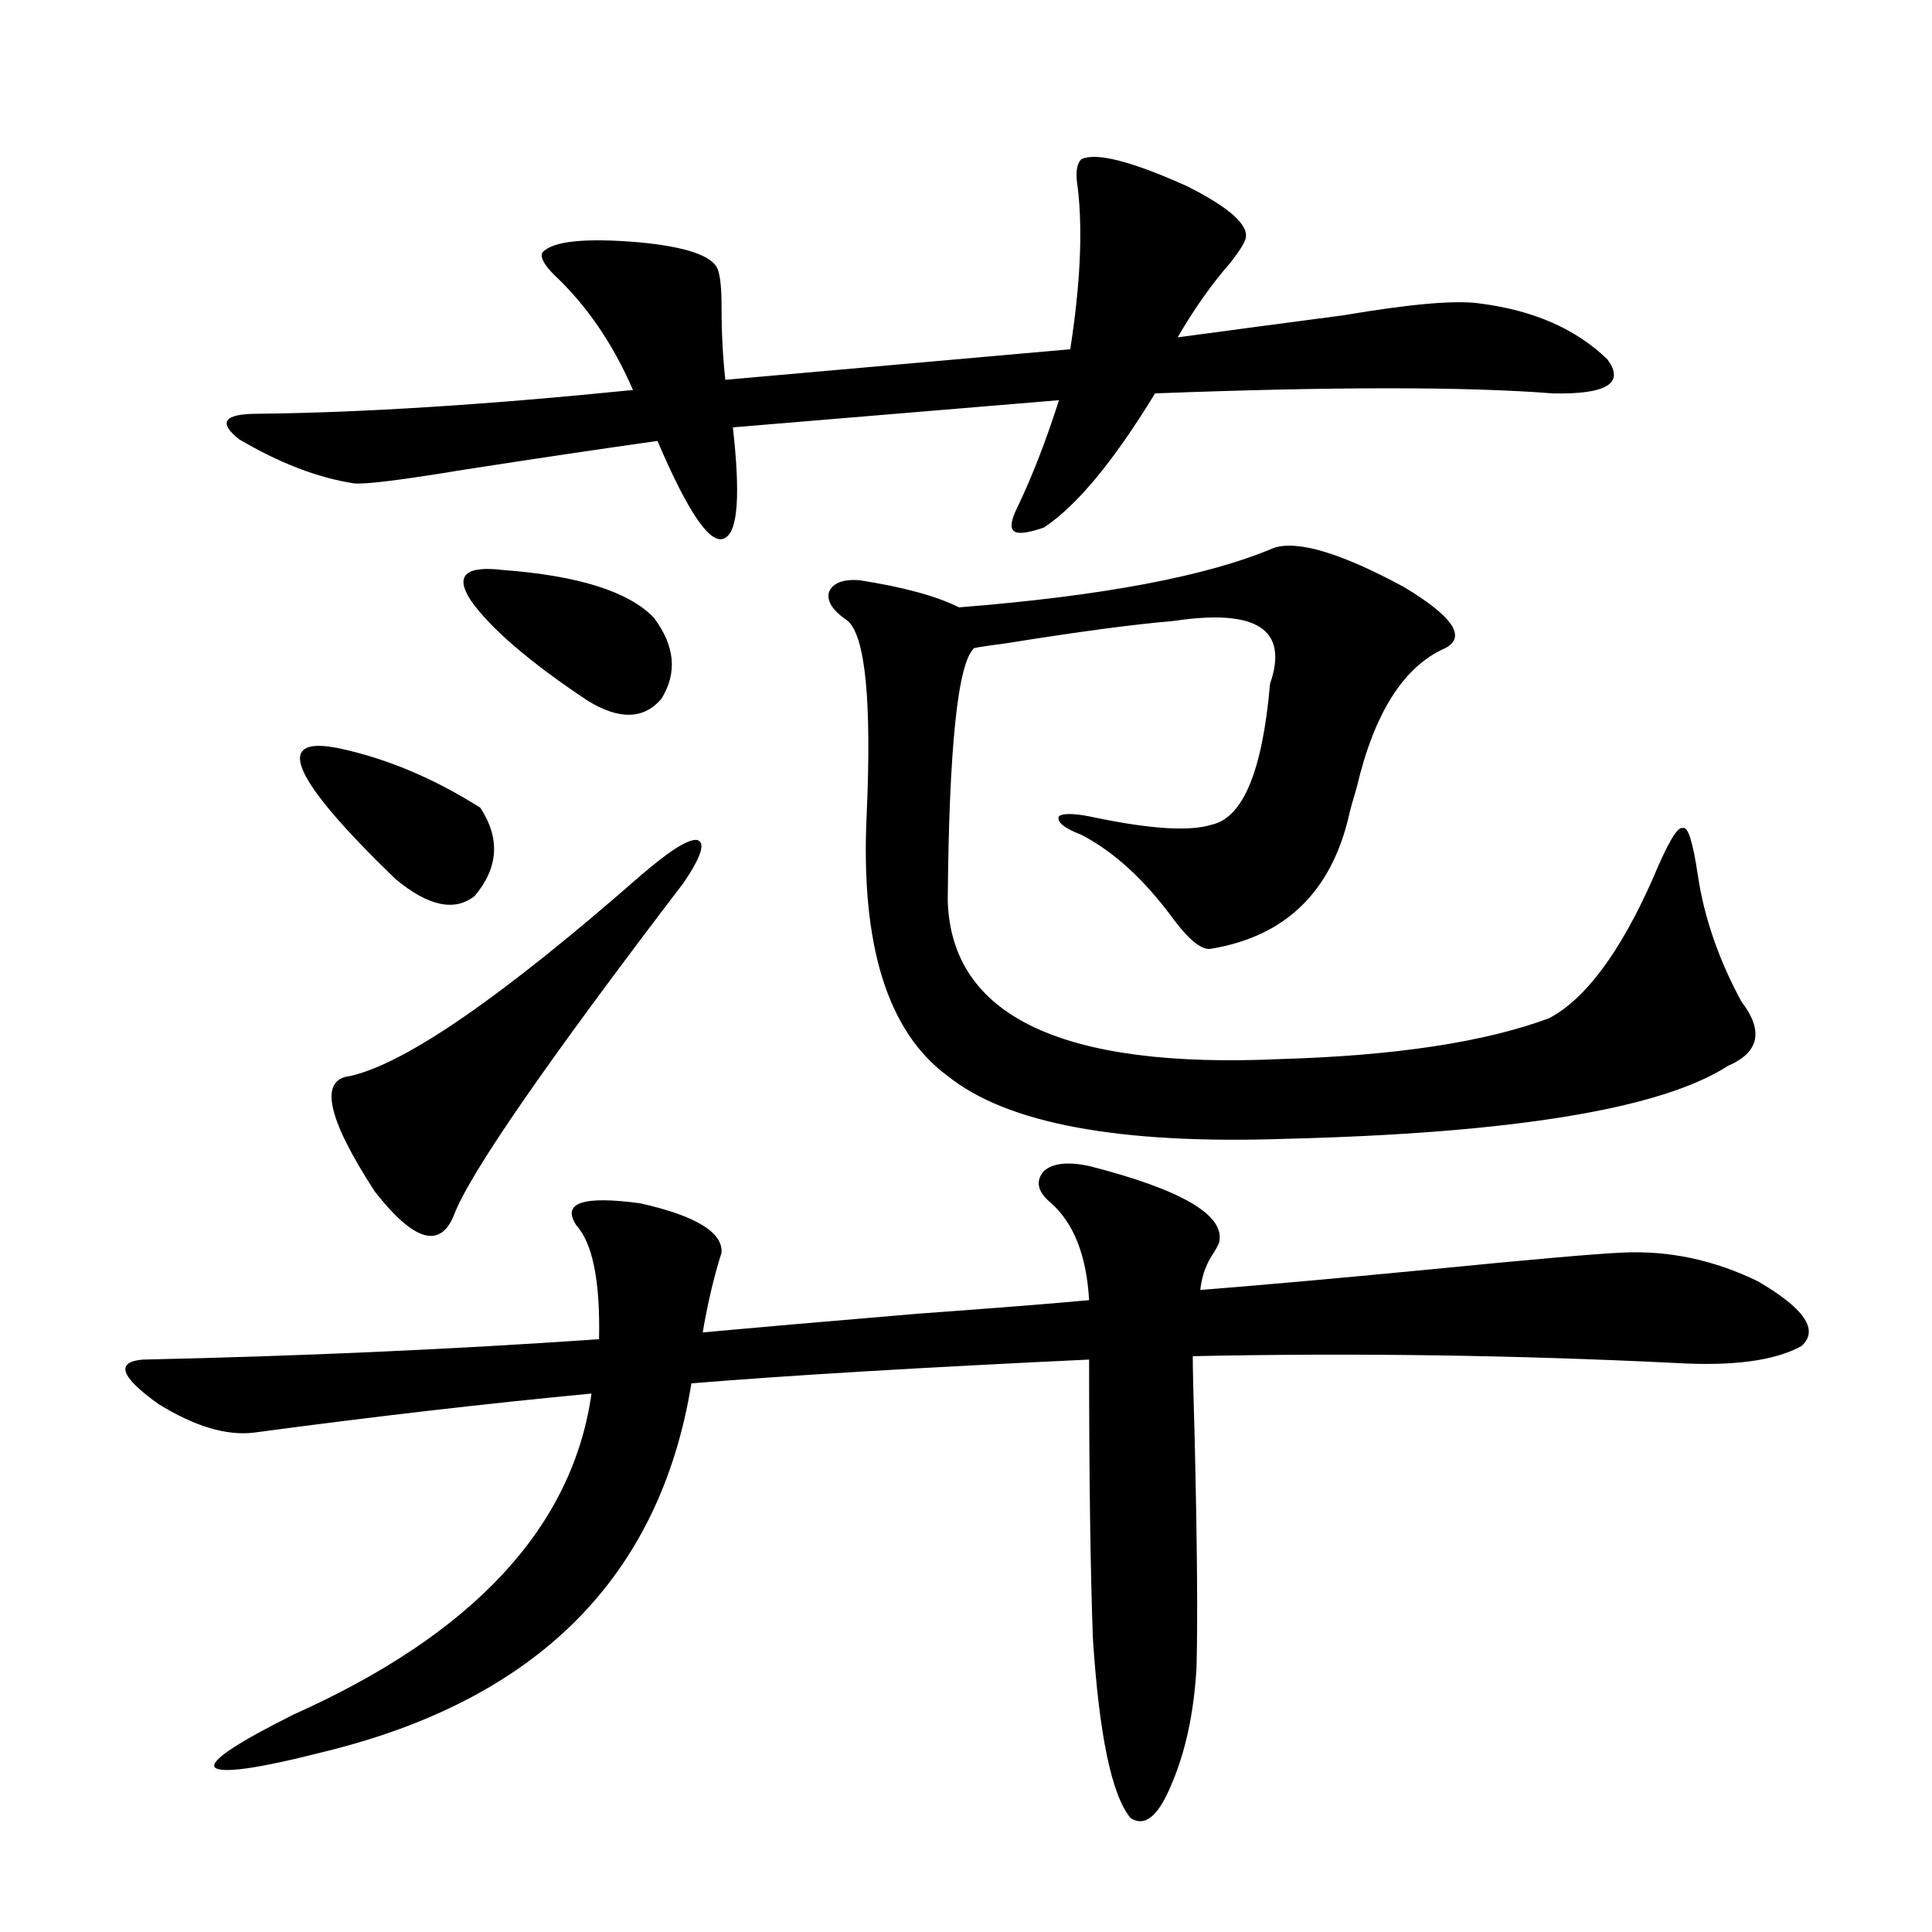 <?xml version="1.0" encoding="utf-8"?>
<!-- Generator: Adobe Illustrator 16.0.0, SVG Export Plug-In . SVG Version: 6.00 Build 0)  -->
<!DOCTYPE svg PUBLIC "-//W3C//DTD SVG 1.1//EN" "http://www.w3.org/Graphics/SVG/1.1/DTD/svg11.dtd">
<svg version="1.1" id="图层_1" xmlns="http://www.w3.org/2000/svg" xmlns:xlink="http://www.w3.org/1999/xlink" x="0px" y="0px"
	 width="1000px" height="1000px" viewBox="0 0 1000 1000" enable-background="new 0 0 1000 1000" xml:space="preserve">
<path d="M131.533,741.508c-14.313,1.758-30.898-3.213-49.755-14.941c-19.512-14.063-22.118-21.67-7.805-22.852
	c81.294-1.758,159.996-5.273,236.092-10.547c0.641-29.883-3.262-49.507-11.707-58.887c-7.805-11.714,3.247-15.518,33.17-11.426
	c28.612,6.455,42.591,14.941,41.95,25.488c-3.902,12.305-7.164,26.079-9.756,41.309c25.365-2.334,62.438-5.562,111.217-9.668
	c40.319-2.925,69.907-5.273,88.778-7.031c-1.311-22.852-7.805-39.551-19.512-50.098c-7.164-5.85-8.46-11.426-3.902-16.699
	c4.543-4.092,12.348-4.971,23.414-2.637c48.124,12.305,70.563,25.488,67.315,39.551c-0.655,1.758-1.951,4.106-3.902,7.031
	c-3.262,5.273-5.213,11.138-5.854,17.578c29.908-2.334,69.267-5.85,118.046-10.547c53.322-5.273,86.827-8.198,100.485-8.789
	c24.055-1.167,47.469,3.818,70.242,14.941c24.055,14.063,31.539,25.2,22.438,33.398c-13.658,7.622-35.456,10.547-65.364,8.789
	c-83.26-4.092-166.505-5.273-249.75-3.516c0,6.455,0.32,20.518,0.976,42.188c1.296,54.492,1.616,94.043,0.976,118.652
	c-1.311,24.02-5.854,44.824-13.658,62.402c-6.509,15.23-13.338,20.504-20.487,15.82c-9.756-11.728-16.265-42.777-19.512-93.164
	c-1.311-36.323-1.951-84.375-1.951-144.141c-87.162,4.106-155.773,8.213-205.849,12.305
	c-16.265,100.195-79.678,163.766-190.239,190.723c-34.48,8.789-53.337,11.426-56.584,7.91c-1.951-3.516,11.707-12.606,40.975-27.246
	c93.001-41.61,144.387-96.968,154.143-166.113C250.875,726.566,192.66,733.31,131.533,741.508z M559.815,82.328
	c7.805-3.516,26.006,1.182,54.633,14.063c22.104,11.138,32.194,20.215,30.243,27.246c-0.655,2.349-3.262,6.455-7.805,12.305
	c-9.756,11.138-18.871,24.033-27.316,38.672c26.006-3.516,54.633-7.319,85.852-11.426c34.466-5.85,57.88-7.91,70.242-6.152
	c27.957,3.516,50.075,13.184,66.34,29.004c9.101,12.305-0.335,18.169-28.292,17.578c-44.877-3.516-113.503-3.516-205.849,0
	c-21.463,35.156-40.654,58.311-57.56,69.434c-8.46,2.939-13.658,3.516-15.609,1.758s-1.311-5.85,1.951-12.305
	c7.805-16.396,14.954-34.854,21.463-55.371l-168.776,14.063c3.902,34.58,2.592,53.613-3.902,57.129
	c-7.164,4.697-18.871-12.002-35.121-50.098c-29.268,4.106-62.772,9.092-100.485,14.941c-31.874,5.273-50.73,7.622-56.584,7.031
	c-18.871-2.925-38.703-10.547-59.511-22.852c-11.066-8.789-7.805-13.184,9.756-13.184c53.978-0.576,118.687-4.683,194.142-12.305
	c-10.411-24.019-24.069-43.945-40.975-59.766c-5.213-5.273-7.164-9.077-5.854-11.426c5.198-5.85,21.783-7.607,49.755-5.273
	c24.71,2.349,38.368,7.031,40.975,14.063c1.296,3.516,1.951,9.971,1.951,19.336c0,13.486,0.641,26.079,1.951,37.793l178.532-15.82
	c5.198-33.398,6.494-61.221,3.902-83.496C556.554,89.662,557.209,84.677,559.815,82.328z M175.435,387.309
	c24.71,5.273,49.1,15.532,73.169,30.762c10.396,15.82,9.421,31.064-2.927,45.703c-10.411,8.213-24.069,5.273-40.975-8.789
	C150.71,402.841,140.954,380.277,175.435,387.309z M331.528,453.227c14.954-12.881,24.71-19.033,29.268-18.457
	c4.543,1.182,2.271,8.501-6.829,21.973c-71.553,93.755-111.217,151.172-119.021,172.266c-7.164,17.578-20.822,13.486-40.975-12.305
	c-24.725-38.081-28.947-58.008-12.683-59.766C209.9,550.497,259.976,515.932,331.528,453.227z M260.311,295.023
	c39.023,2.939,65.029,11.138,78.047,24.609c11.052,14.653,12.348,28.716,3.902,42.188c-9.115,10.547-21.798,10.85-38.048,0.879
	c-29.923-19.912-50.09-37.202-60.486-51.855C235.266,297.963,240.799,292.689,260.311,295.023z M659.325,283.598
	c12.348-4.092,34.786,2.637,67.315,20.215c25.365,15.244,32.515,25.791,21.463,31.641c-21.463,9.38-36.752,33.398-45.853,72.07
	c-1.951,6.455-3.262,11.138-3.902,14.063c-9.115,39.854-32.85,62.993-71.218,69.434c-4.558,1.182-11.066-3.804-19.512-14.941
	c-14.969-20.503-30.898-35.156-47.804-43.945c-9.115-3.516-13.018-6.729-11.707-9.668c2.592-1.758,9.101-1.455,19.512,0.879
	c28.612,5.864,48.444,7.031,59.511,3.516c16.25-3.516,26.341-27.822,30.243-72.949c9.756-28.125-6.829-38.96-49.755-32.52
	c-20.822,1.758-49.435,5.576-85.852,11.426c-9.115,1.182-14.969,2.061-17.561,2.637c-8.46,7.622-13.018,51.279-13.658,130.957
	c1.951,59.766,59.511,87.012,172.679,81.738c59.176-1.758,105.363-8.789,138.533-21.094c18.856-9.956,36.737-33.975,53.657-72.07
	c7.805-18.745,13.003-27.534,15.609-26.367c2.592-1.167,5.198,7.031,7.805,24.609c3.247,21.685,10.731,43.369,22.438,65.039
	c11.707,15.244,9.421,26.367-6.829,33.398c-34.48,22.275-110.896,34.868-229.263,37.793c-85.852,2.939-144.066-7.91-174.63-32.52
	c-31.219-22.852-45.212-67.964-41.95-135.352c2.592-58.584-0.655-91.982-9.756-100.195c-7.805-5.273-11.066-10.244-9.756-14.941
	c1.951-4.683,7.149-6.729,15.609-6.152c22.759,3.516,39.999,8.213,51.706,14.063C570.547,308.51,624.845,298.251,659.325,283.598z"
	/>
</svg>
